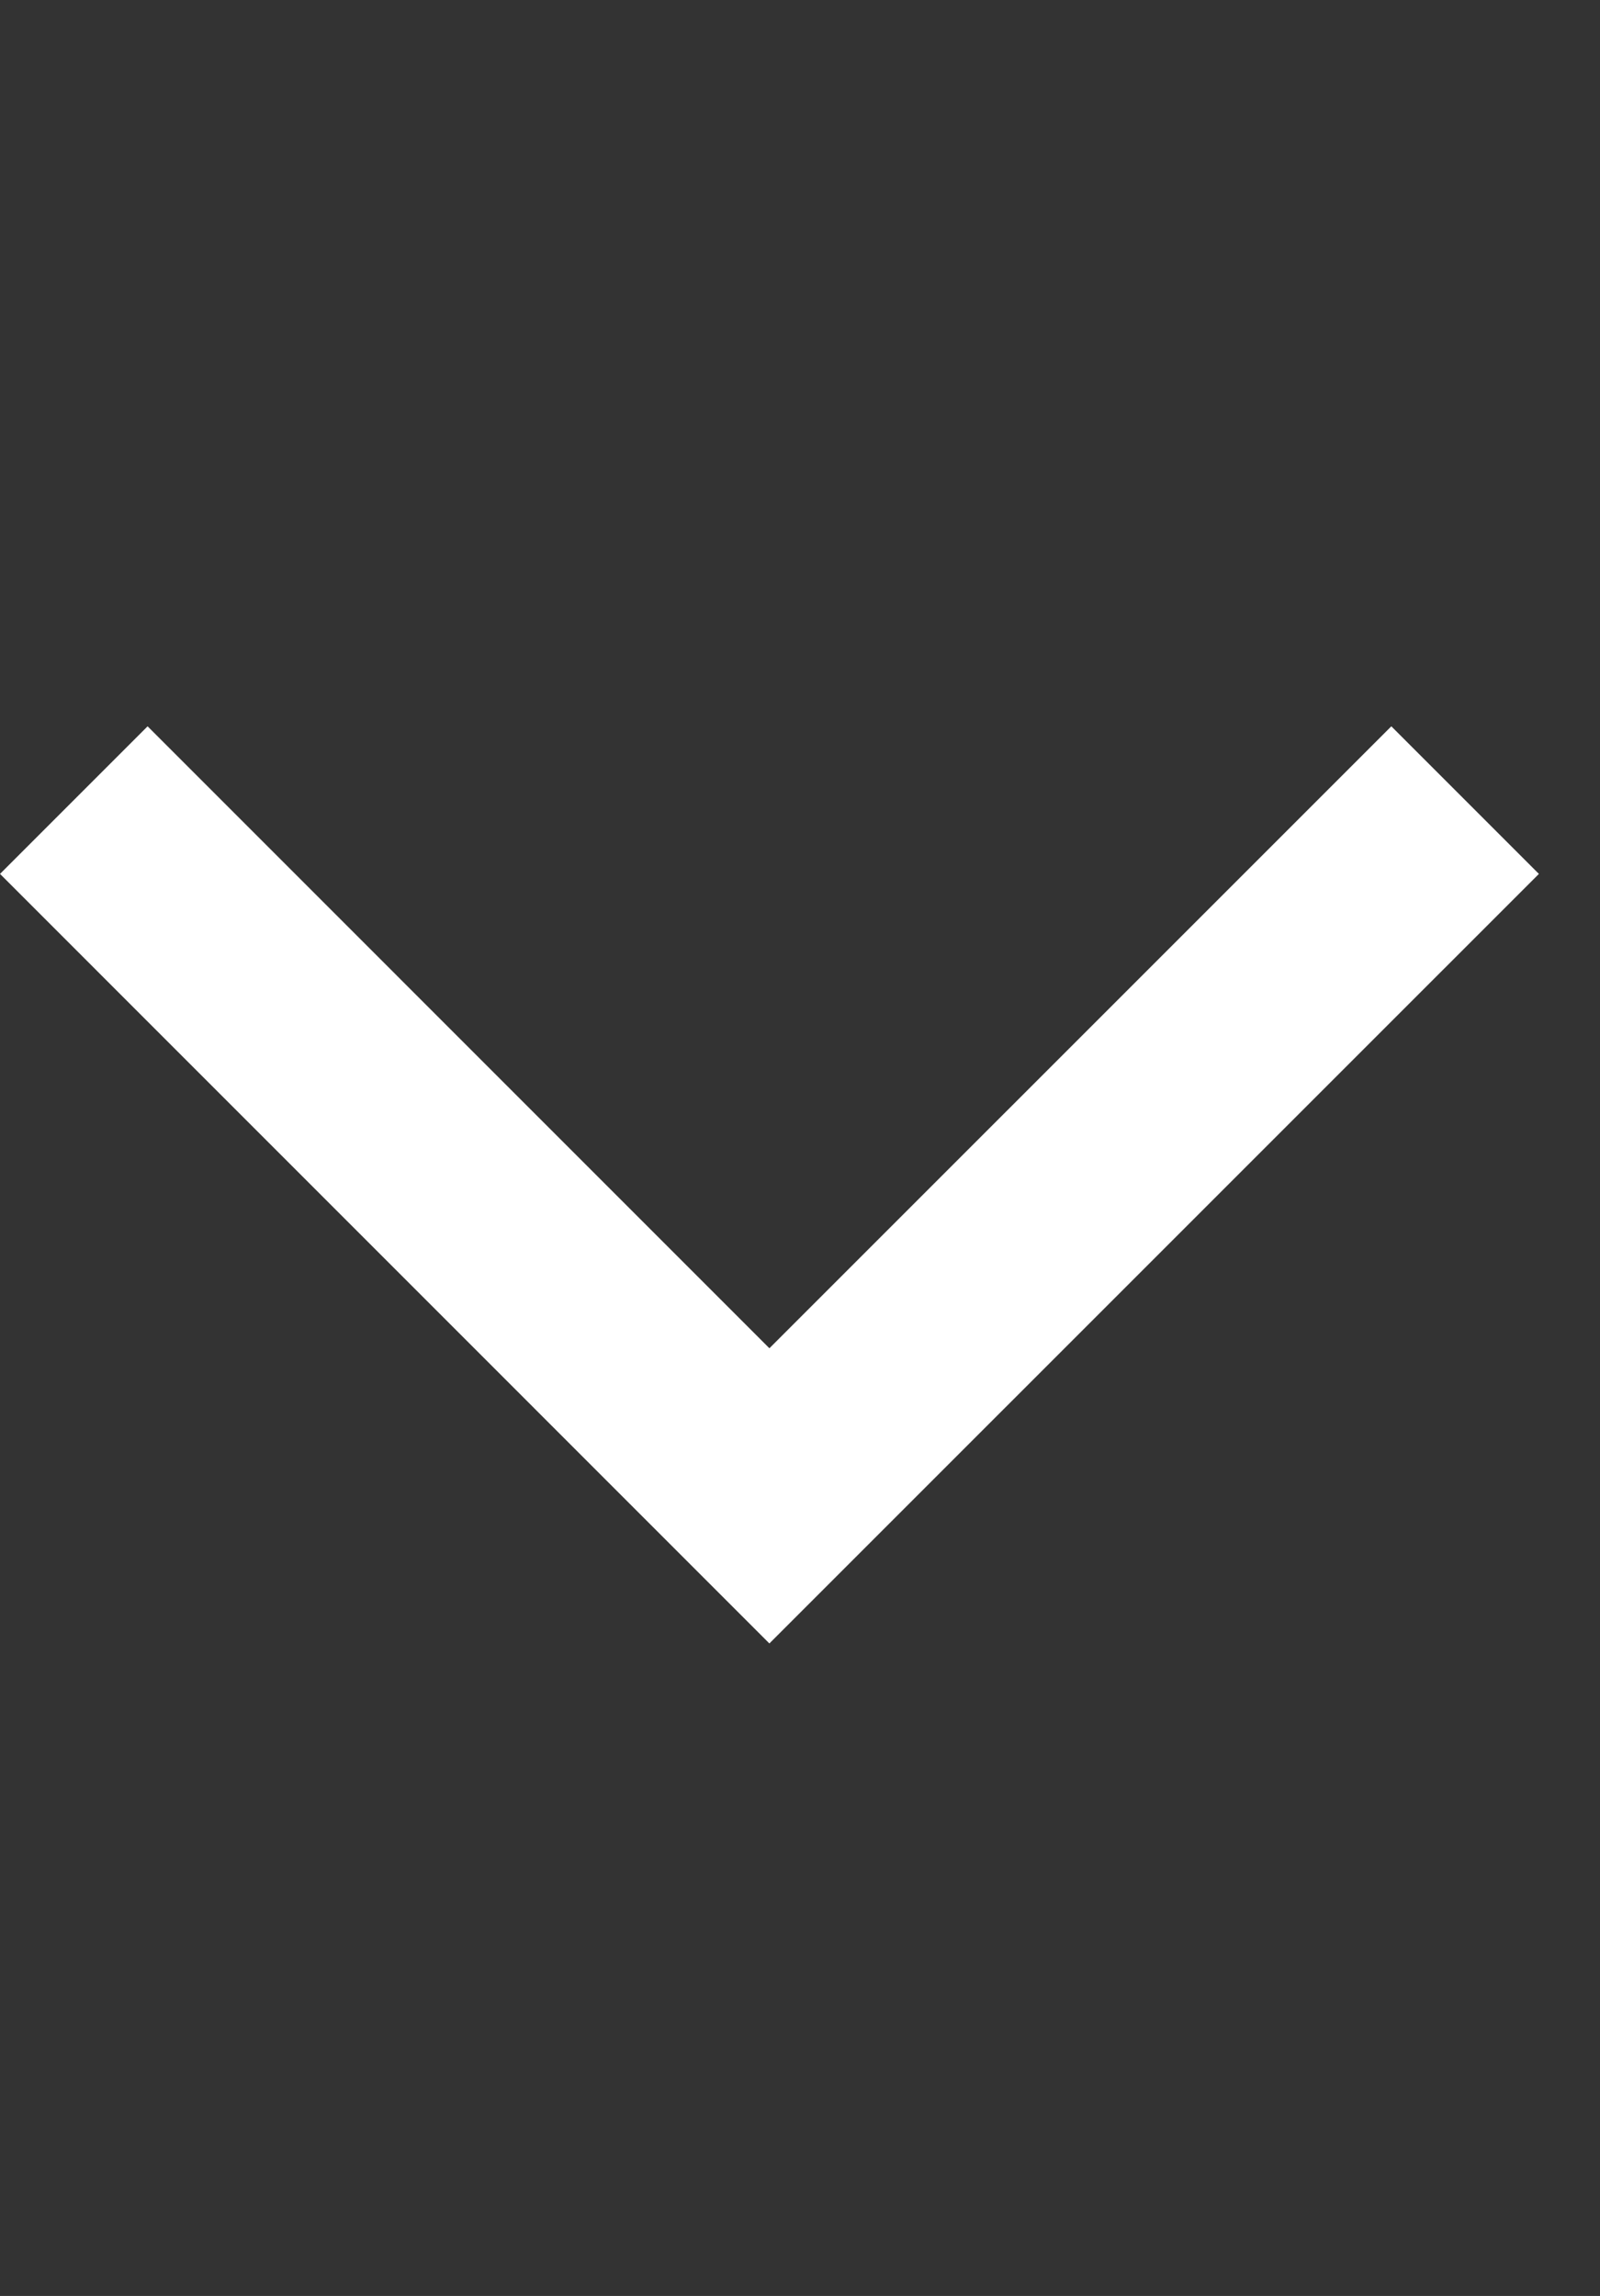 <?xml version="1.0" encoding="UTF-8"?> <svg xmlns="http://www.w3.org/2000/svg" width="23" height="33" viewBox="0 0 23 33" fill="none"><rect x="0" y="0" width="23" height="33" fill="#333333" stroke="none"/><path d="M1.061 11.5L11.06 21.5L21.061 11.5" stroke="white" stroke-width="3"></path></svg> 